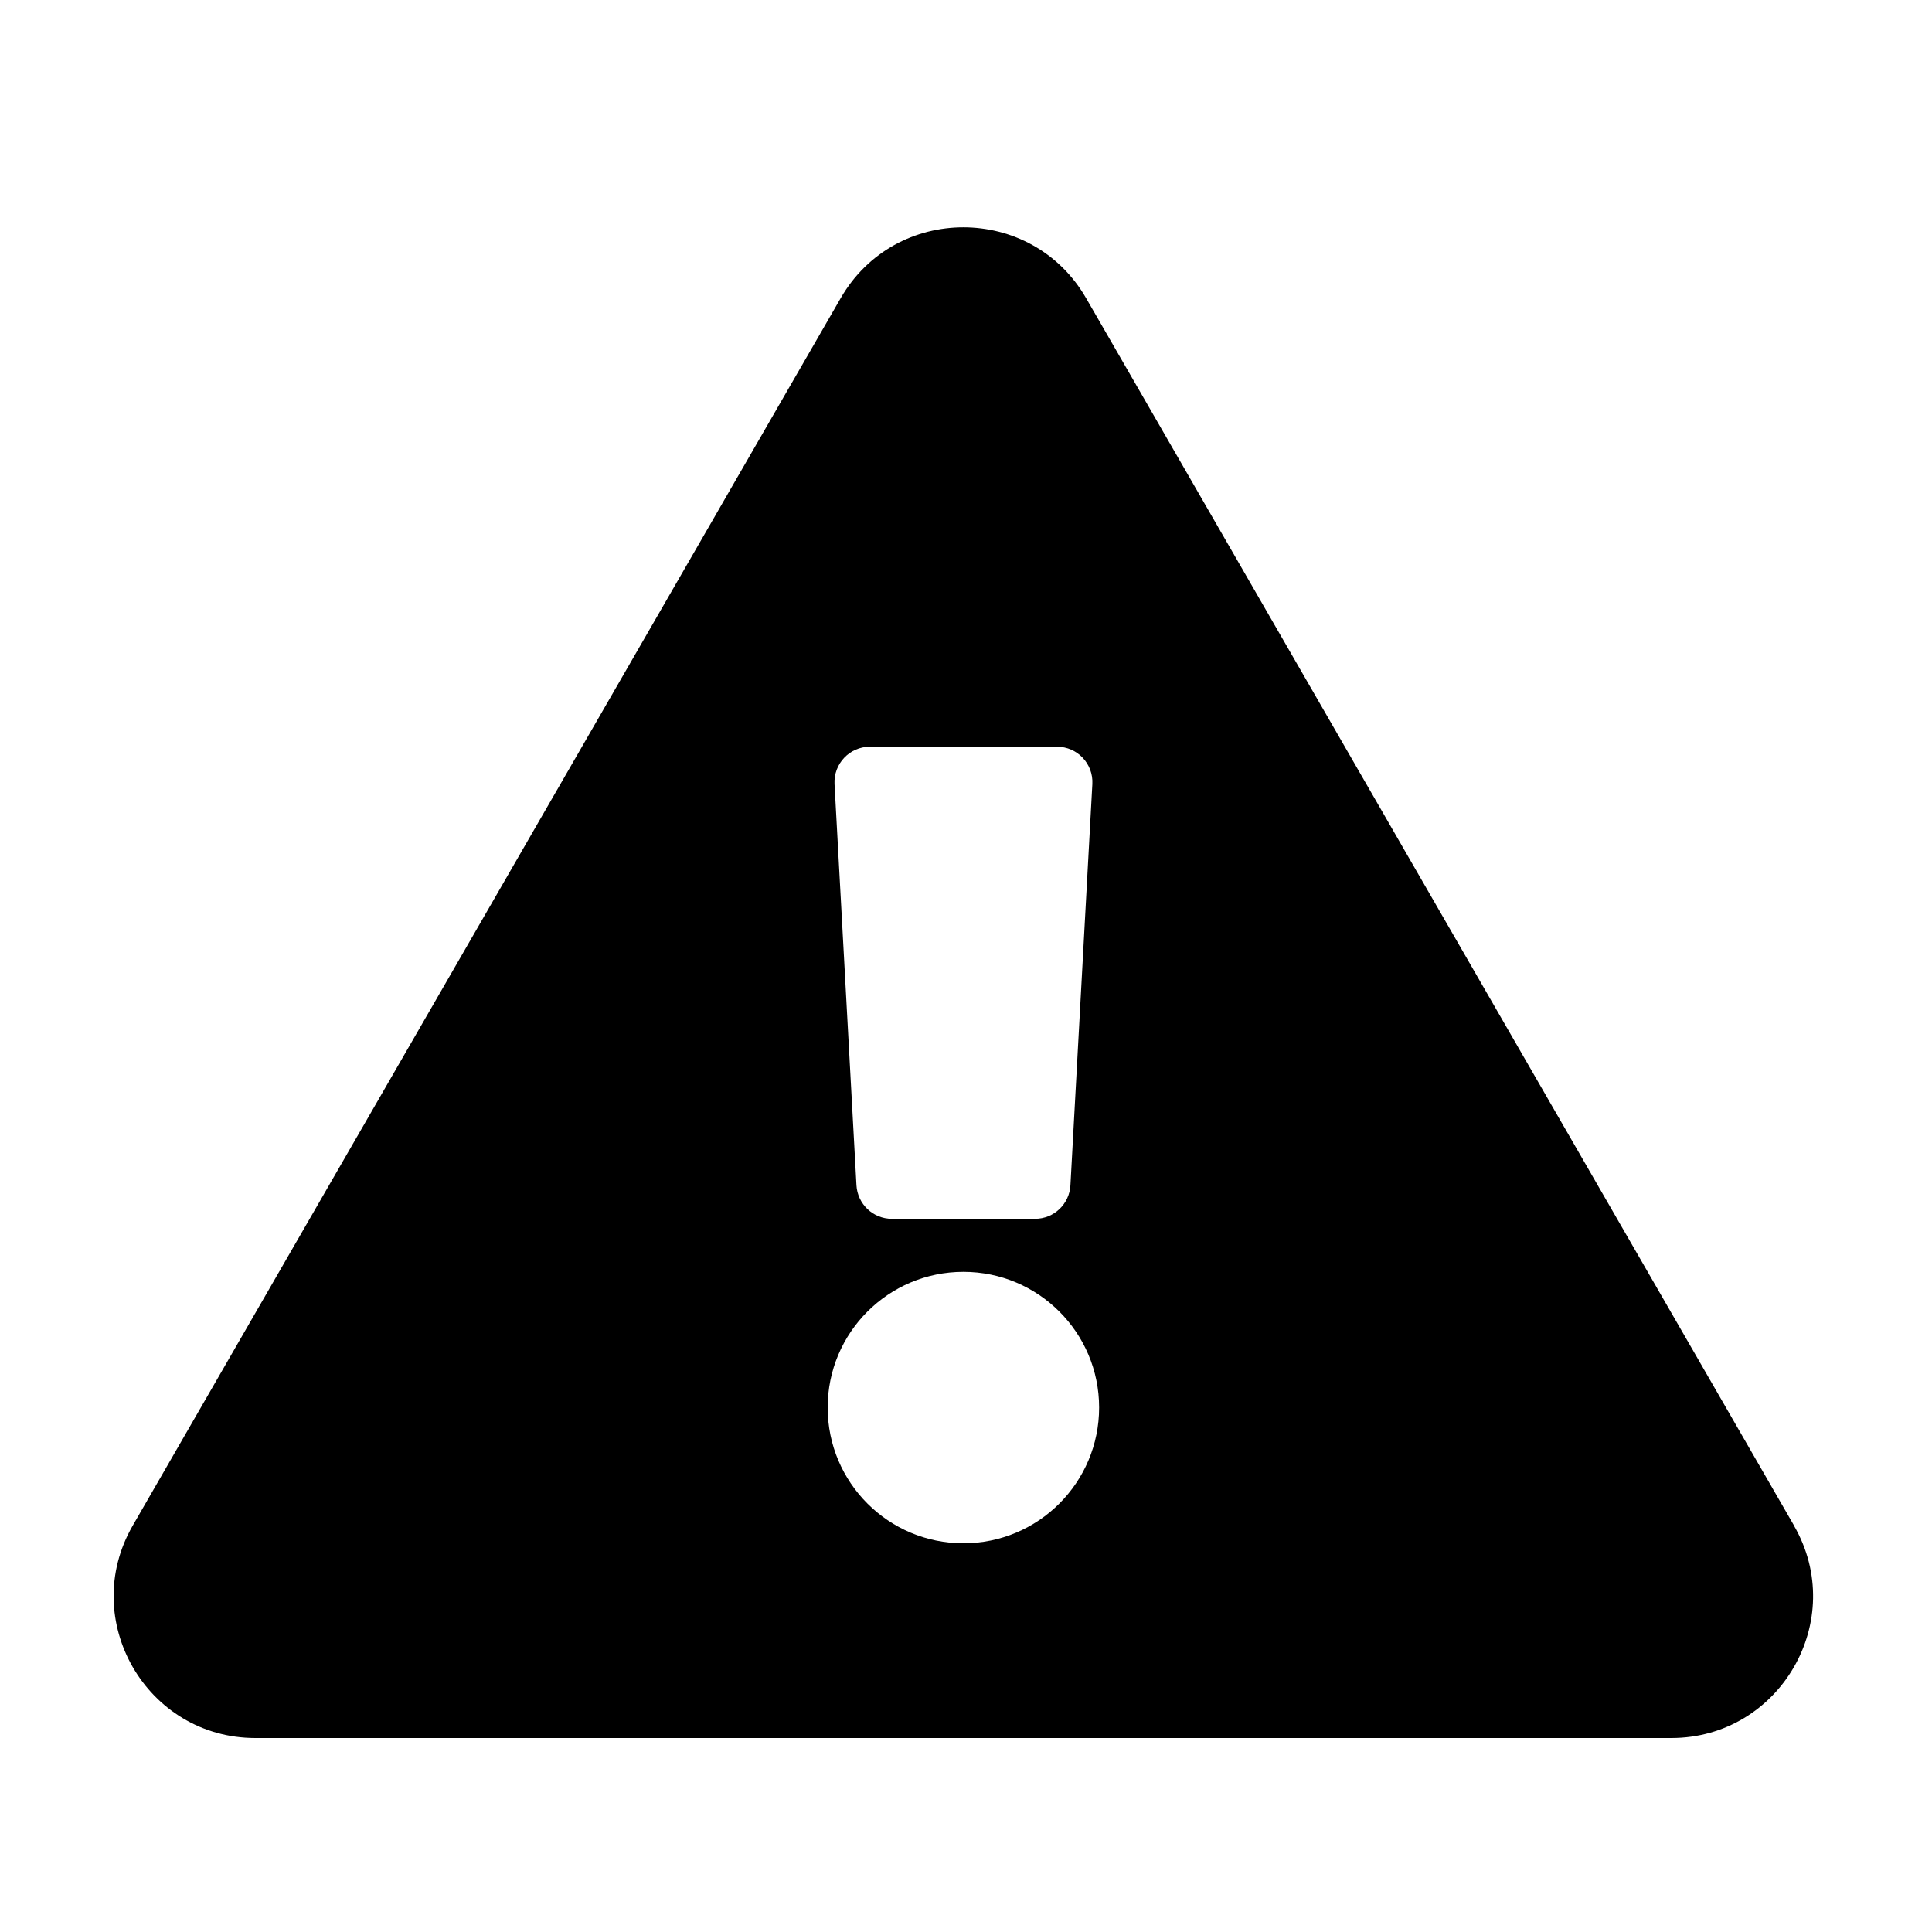 <svg xmlns="http://www.w3.org/2000/svg" fill="none" viewBox="0 0 20 20">
  <path fill="currentColor" d="M18.571 15.793c.564.977-.144 2.199-1.27 2.199H2.644c-1.128 0-1.833-1.223-1.27-2.199l7.329-12.707c.564-.978 1.977-.976 2.54 0l7.329 12.707Zm-8.598-2.627c-.776 0-1.405.629-1.405 1.405 0 .776.629 1.405 1.405 1.405.776 0 1.405-.629 1.405-1.405 0-.776-.629-1.405-1.405-1.405ZM8.639 8.116l.227 4.154c.011.194.171.347.366.347h1.483c.195 0 .355-.152.366-.347l.227-4.154c.011-.21-.156-.386-.366-.386H9.005c-.21 0-.377.177-.366.386Z"/>
</svg>
